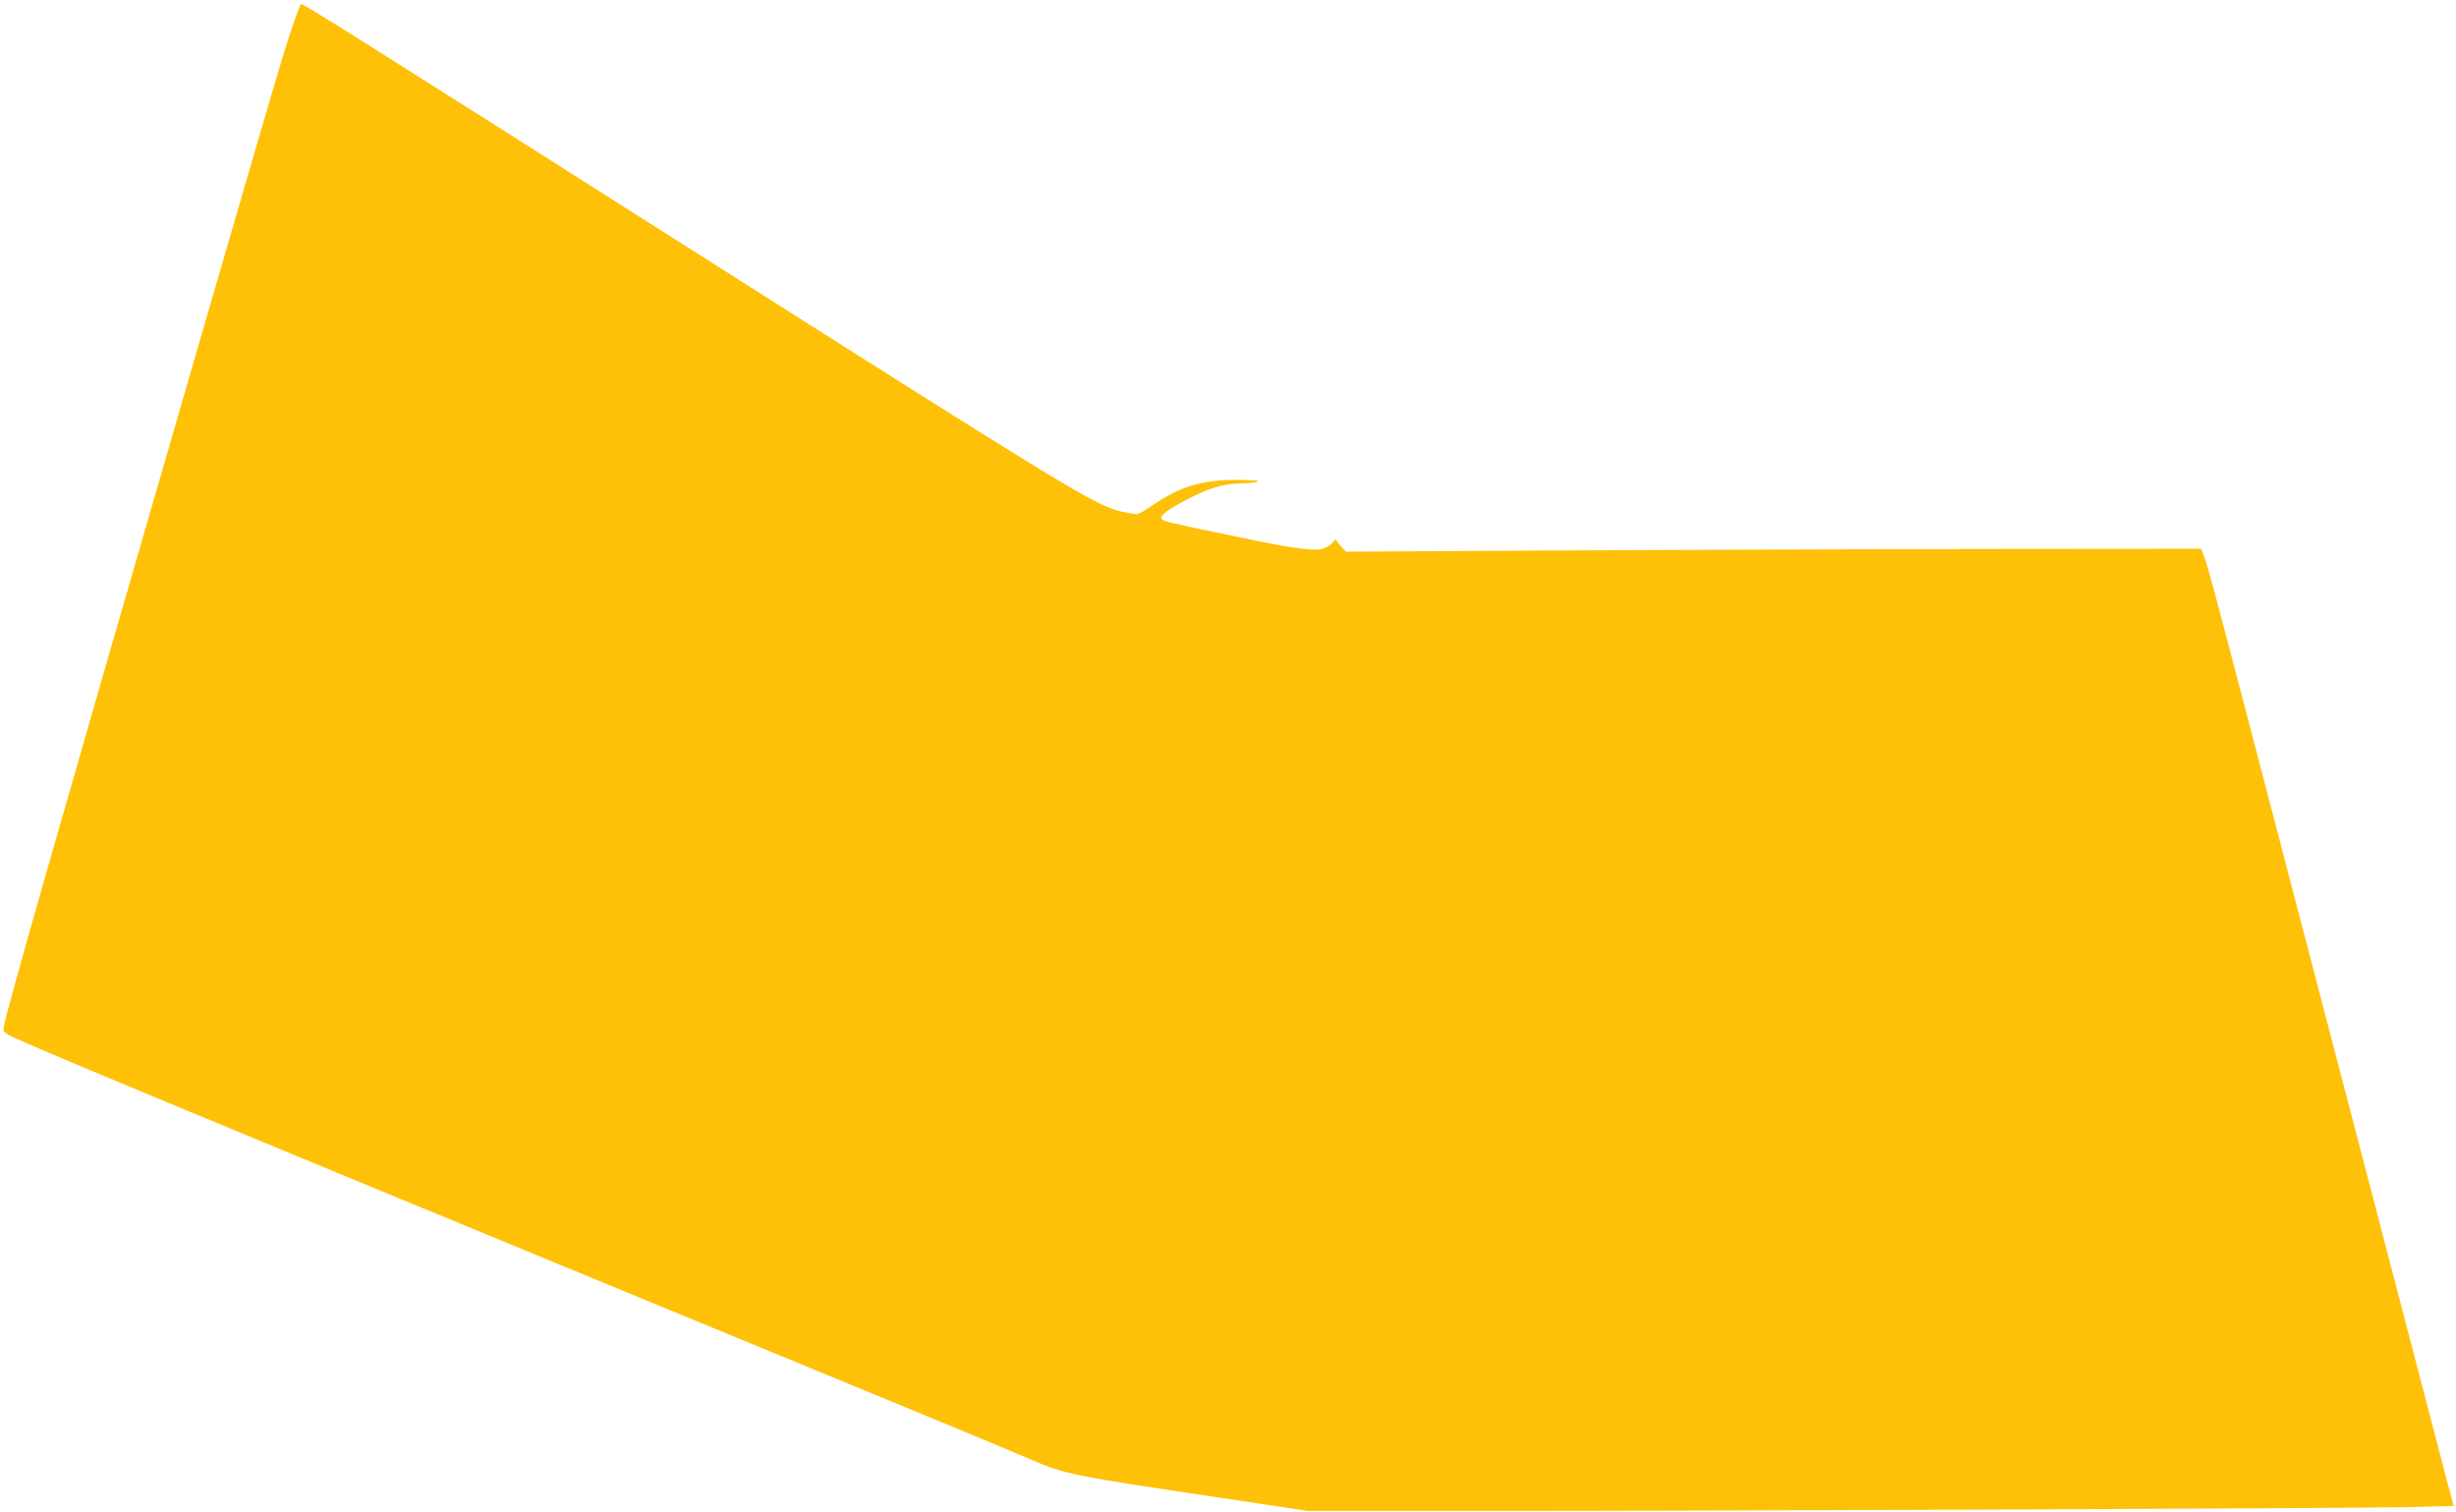 <?xml version="1.0" standalone="no"?>
<!DOCTYPE svg PUBLIC "-//W3C//DTD SVG 20010904//EN"
 "http://www.w3.org/TR/2001/REC-SVG-20010904/DTD/svg10.dtd">
<svg version="1.0" xmlns="http://www.w3.org/2000/svg"
 width="1280pt" height="788pt" viewBox="0 0 1280 788"
 preserveAspectRatio="xMidYMid meet">
<g transform="translate(0,788) scale(0.1,-0.1)"
fill="#ffc107" stroke="none">
<path d="M1528 7753 c-50 -146 -70 -213 -517 -1753 -694 -2394 -987 -3420
-993 -3479 -3 -21 9 -29 122 -78 220 -97 984 -414 2797 -1162 1949 -803 2248
-927 2435 -1007 182 -78 207 -83 998 -201 l445 -67 805 0 c1177 -1 4667 13
4936 20 l232 6 -34 127 c-29 110 -468 1790 -1014 3881 -197 754 -237 902 -256
948 l-13 32 -1178 -1 c-648 -1 -1650 -5 -2228 -8 l-1050 -6 -21 22 c-12 12
-24 28 -27 35 -4 10 -9 8 -17 -5 -7 -11 -27 -25 -46 -33 -46 -19 -137 -8 -449
57 -372 77 -398 83 -402 96 -6 18 31 47 135 101 113 59 190 82 282 83 36 0 74
4 85 9 13 5 -24 9 -100 9 -190 1 -301 -32 -451 -134 -36 -25 -72 -45 -80 -45
-8 0 -46 7 -83 15 -132 31 -273 116 -2271 1385 -1646 1045 -1987 1260 -2001
1260 -2 0 -21 -48 -41 -107z"/>
</g>
</svg>
